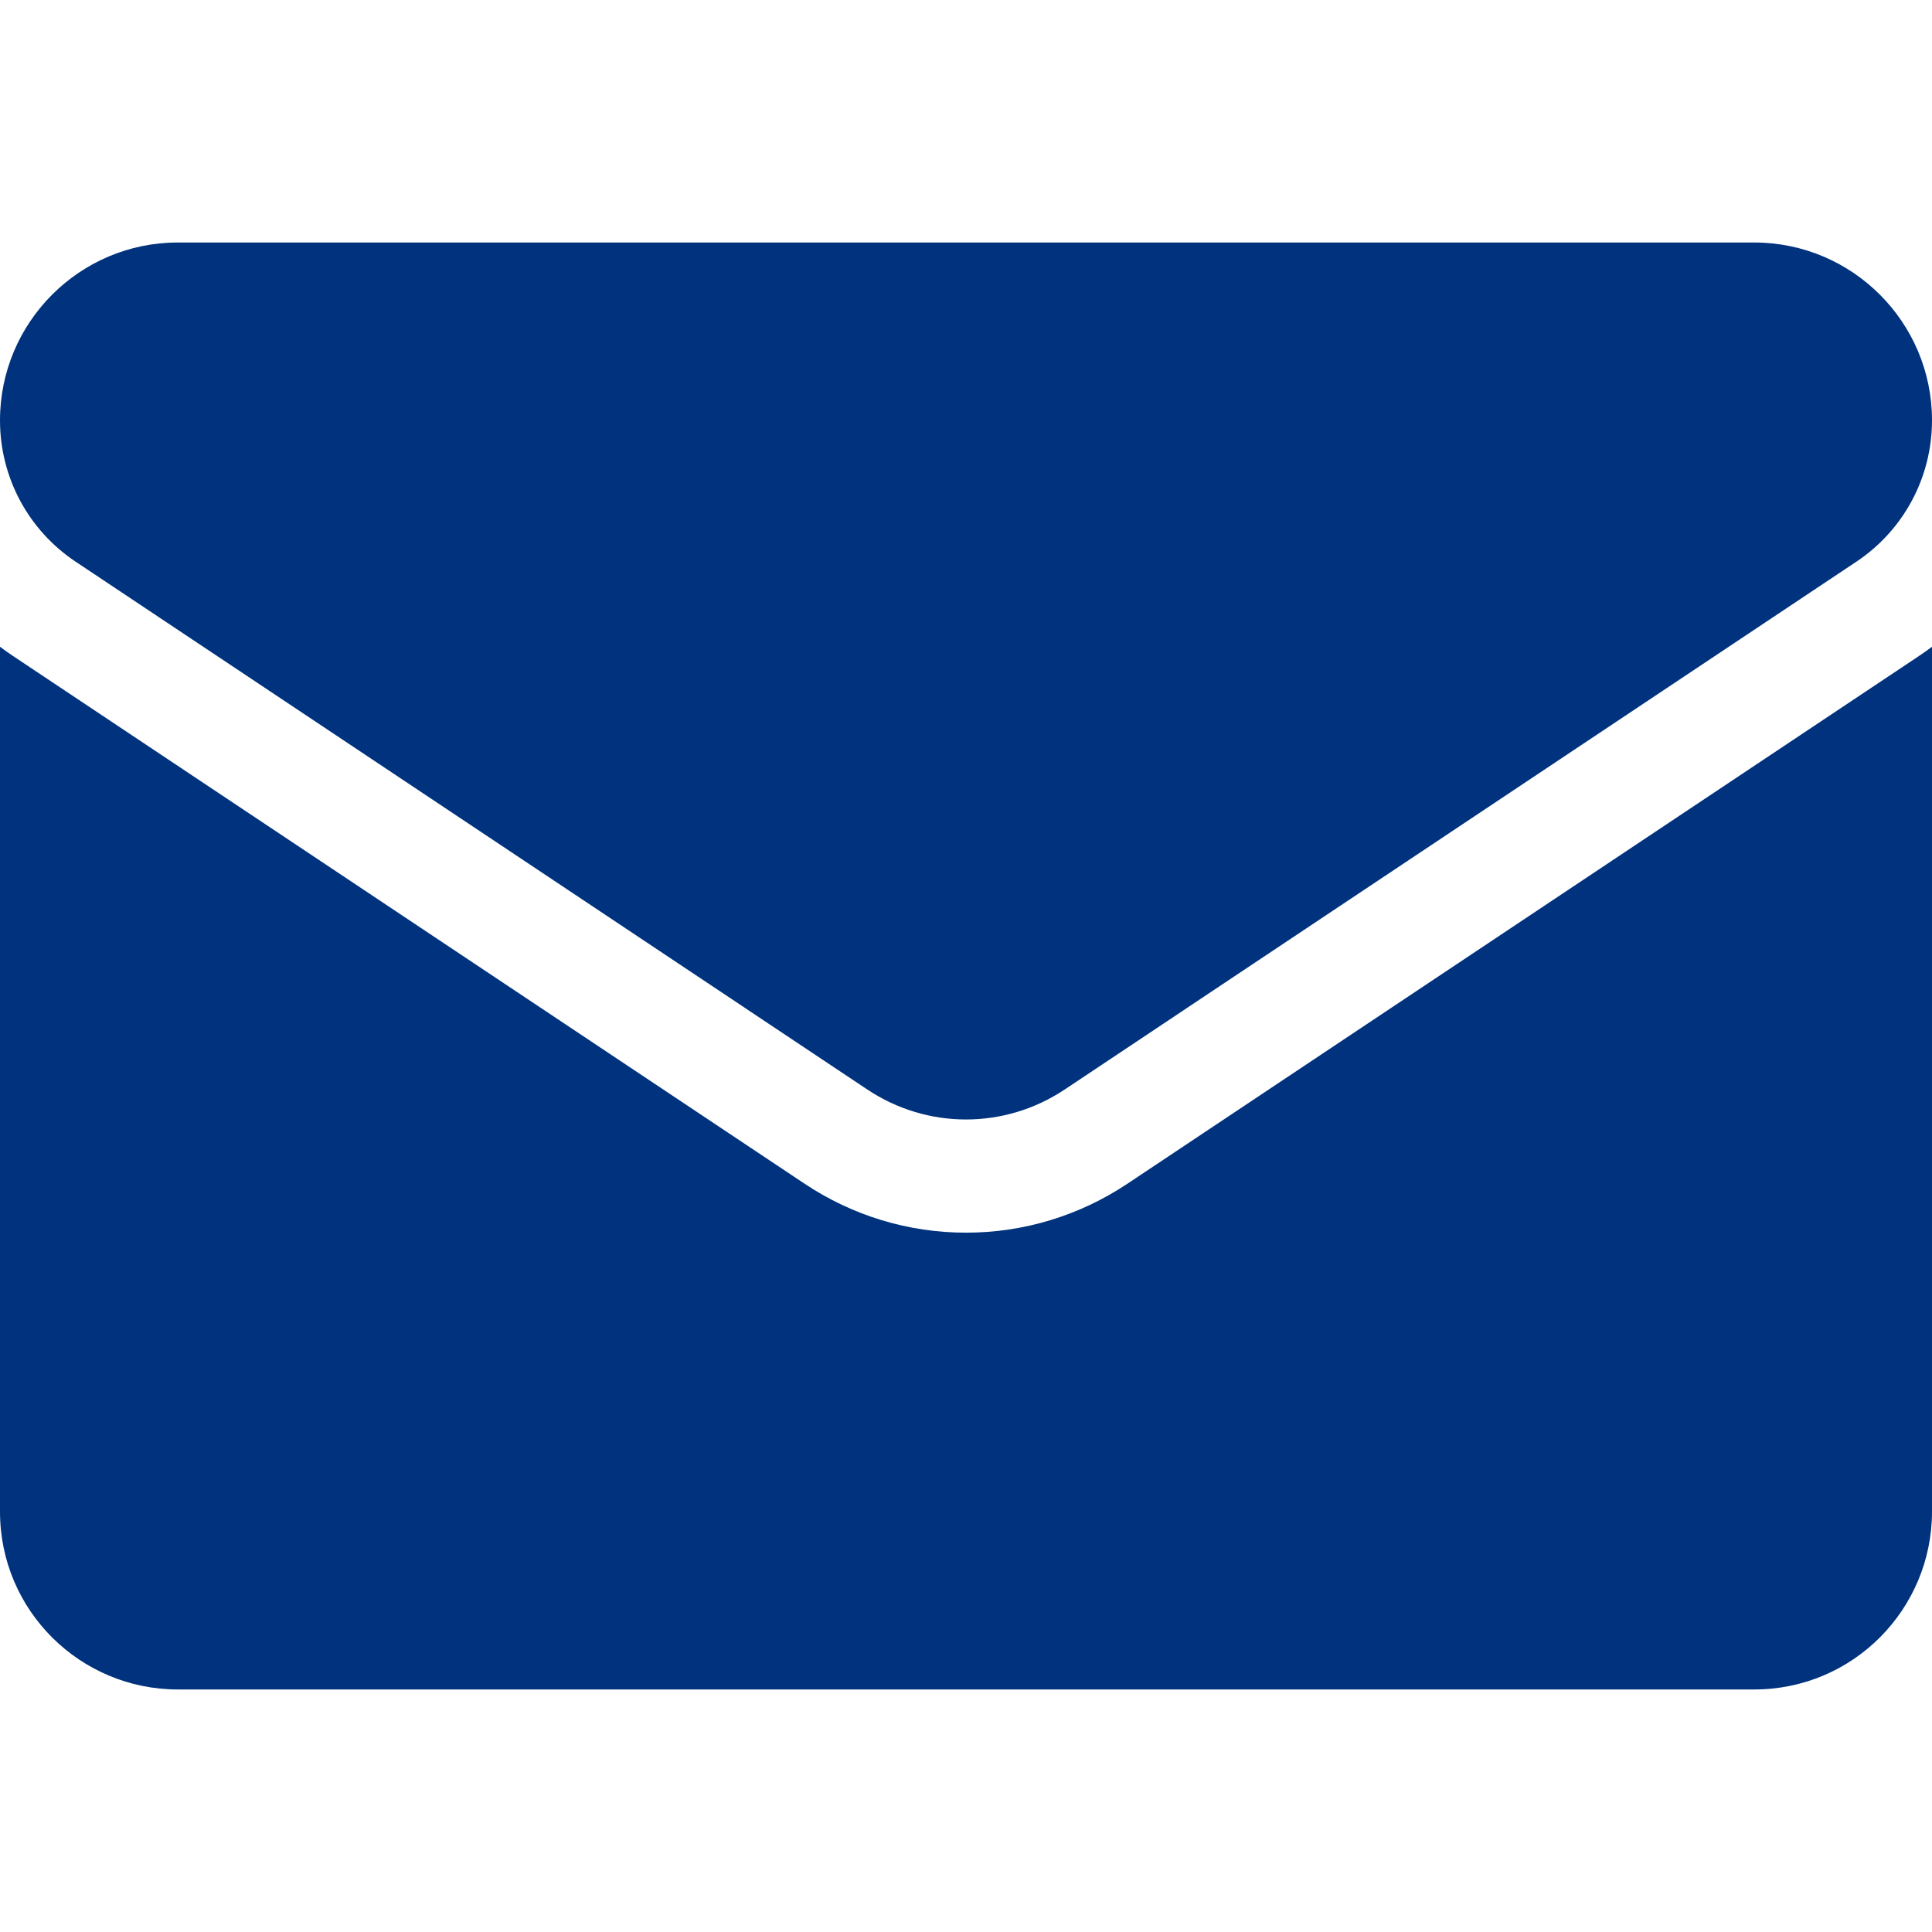 <svg width="512" height="512" viewBox="0 0 512 512" fill="none" xmlns="http://www.w3.org/2000/svg">
<path d="M298.789 313.689C286.051 322.181 271.255 326.67 256 326.67C240.746 326.67 225.95 322.181 213.212 313.689L3.409 173.816C2.245 173.04 1.111 172.231 0 171.399V400.596C0 426.874 21.325 447.729 47.133 447.729H464.866C491.144 447.729 511.999 426.404 511.999 400.596V171.398C510.886 172.232 509.75 173.043 508.583 173.82L298.789 313.689Z" fill="#00327D"/>
<path d="M20.05 148.858L229.853 288.732C237.795 294.027 246.897 296.674 255.999 296.674C265.102 296.674 274.205 294.026 282.147 288.732L491.95 148.858C504.505 140.493 512 126.493 512 111.383C512 85.402 490.863 64.266 464.883 64.266H47.117C21.137 64.267 0 85.403 0 111.408C0 126.493 7.496 140.493 20.05 148.858Z" fill="#00327D"/>
</svg>
